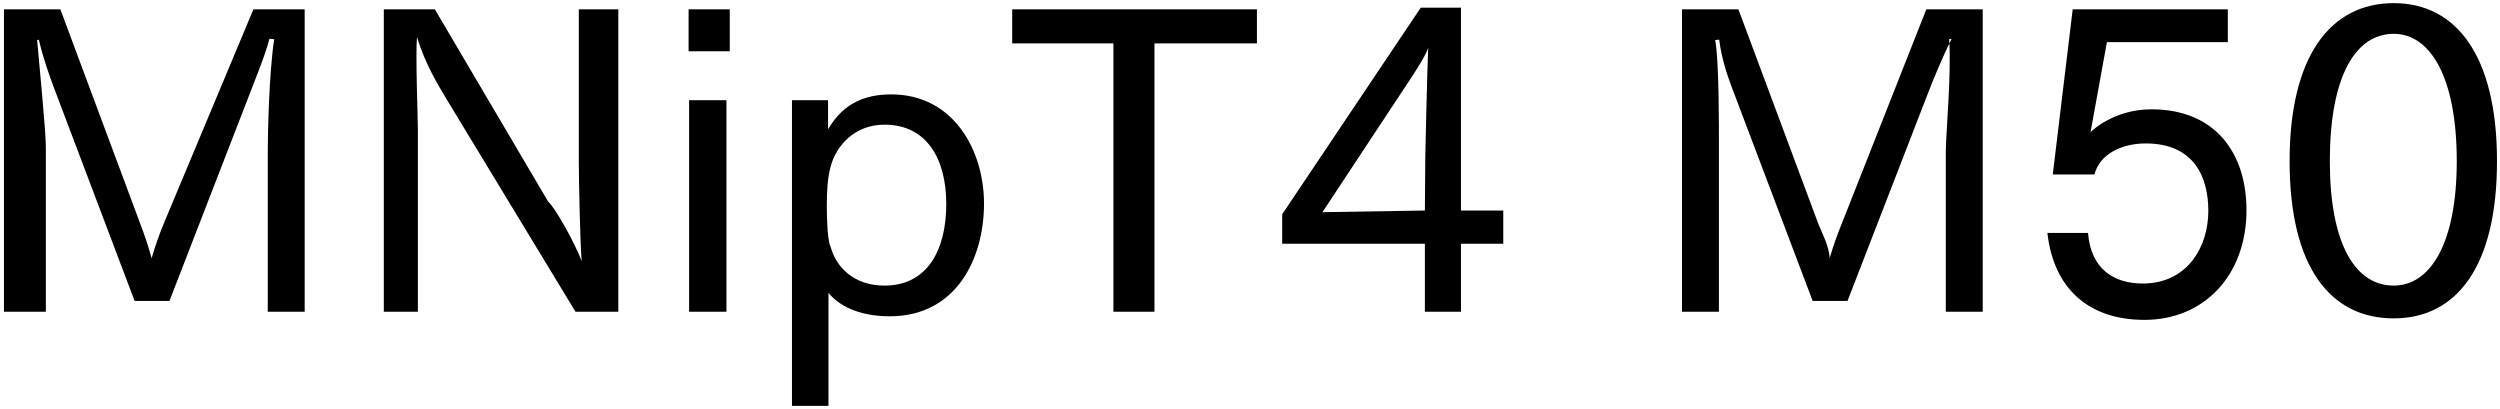 <svg 
 xmlns="http://www.w3.org/2000/svg"
 xmlns:xlink="http://www.w3.org/1999/xlink"
 width="434px" height="71px">
<path fill-rule="evenodd"  fill="rgb(0, 0, 0)"
 d="M415.548,55.269 C404.531,55.269 397.475,46.340 397.475,27.978 C397.475,9.689 404.603,0.544 415.548,0.544 C426.421,0.544 433.478,9.689 433.478,27.978 C433.478,46.340 426.421,55.269 415.548,55.269 ZM415.548,5.873 C408.852,5.873 404.459,13.361 404.459,27.978 C404.459,42.308 408.852,49.580 415.548,49.580 C421.885,49.580 426.493,42.308 426.493,27.978 C426.493,13.361 421.885,5.873 415.548,5.873 ZM373.501,18.978 C384.661,18.978 389.990,26.682 389.990,36.475 C389.990,47.780 382.645,55.53 372.276,55.53 C362.628,55.53 356.507,50.12 355.427,40.436 L362.484,40.436 C362.988,46.916 367.20,49.220 371.988,49.220 C379.693,49.220 383.365,42.884 383.365,36.619 C383.365,30.859 380.989,24.90 372.492,24.90 C368.316,24.90 364.500,26.754 363.60,30.283 L356.363,30.283 L359.819,1.624 L386.750,1.624 L386.750,7.313 L365.76,7.313 L362.916,22.938 C363.132,22.722 366.948,18.978 373.501,18.978 ZM337.792,26.250 C337.792,23.370 338.8,12.65 338.368,6.809 L338.80,6.737 C337.288,9.761 335.632,13.721 334.480,16.745 L320.727,52.245 L314.678,52.245 L300.565,14.945 C299.989,13.361 298.909,10.49 298.45,6.881 L297.757,6.953 C298.45,10.49 298.405,22.650 298.405,25.530 L298.405,54.117 L291.996,54.117 L291.996,1.624 L301.789,1.624 L315.686,38.923 C316.190,40.219 317.54,42.668 317.630,44.828 C318.278,42.596 318.927,40.796 319.719,38.851 L334.408,1.624 L344.201,1.624 L344.201,54.117 L337.792,54.117 L337.792,26.250 ZM253.624,54.117 L247.359,54.117 L247.359,42.308 L222.589,42.308 L222.589,37.195 L246.639,1.336 L253.624,1.336 L253.624,36.547 L260.968,36.547 L260.968,42.308 L253.624,42.308 L253.624,54.117 ZM244.695,13.937 L229.573,36.835 L247.359,36.547 L247.431,27.186 C247.431,26.106 247.791,11.57 247.935,8.321 C247.503,9.617 245.847,12.209 244.695,13.937 ZM200.416,54.117 L193.287,54.117 L193.287,7.529 L175.717,7.529 L175.717,1.624 L218.201,1.624 L218.201,7.529 L200.416,7.529 L200.416,54.117 ZM154.47,54.909 C148.863,54.909 145.479,52.893 143.822,50.84 L143.822,70.462 L137.486,70.462 L137.486,17.394 L143.750,17.394 L143.750,22.434 C145.46,19.626 148.215,16.385 154.695,16.385 C165.712,16.385 170.825,26.34 170.825,35.323 C170.825,44.900 166.0,54.909 154.47,54.909 ZM153.543,21.642 C148.359,21.642 145.119,25.314 144.182,28.987 C143.678,30.787 143.534,33.19 143.534,35.683 C143.534,38.275 143.678,41.84 144.182,42.812 C145.191,46.52 148.359,49.580 153.543,49.580 C160.960,49.580 164.272,43.460 164.272,35.395 C164.272,27.690 160.960,21.642 153.543,21.642 ZM119.54,1.624 L126.687,1.624 L126.687,8.897 L119.54,8.897 L119.54,1.624 ZM77.368,16.961 C76.143,14.873 73.839,11.201 72.39,6.449 C72.111,9.329 72.543,20.562 72.543,22.506 L72.543,54.117 L66.63,54.117 L66.63,1.624 L75.495,1.624 L95.153,34.99 C96.305,35.971 99.617,41.804 100.986,45.332 C100.698,42.380 100.482,30.787 100.482,28.194 L100.482,1.624 L107.34,1.624 L107.34,54.117 L99.905,54.117 L77.368,16.961 ZM46.484,26.250 C46.484,23.370 46.700,12.65 47.60,6.809 L46.772,6.737 C45.980,9.761 44.323,13.721 43.171,16.745 L29.418,52.245 L23.370,52.245 L9.256,14.945 C8.680,13.361 7.600,10.49 6.736,6.881 L6.448,6.953 C6.736,10.49 7.96,22.650 7.96,25.530 L7.96,54.117 L0.688,54.117 L0.688,1.624 L10.480,1.624 L24.378,38.923 C24.882,40.219 25.746,42.668 26.322,44.828 C26.970,42.596 27.618,40.796 28.410,38.851 L43.99,1.624 L52.892,1.624 L52.892,54.117 L46.484,54.117 L46.484,26.250 ZM126.111,54.117 L119.630,54.117 L119.630,17.394 L126.111,17.394 L126.111,54.117 Z"/>
</svg>